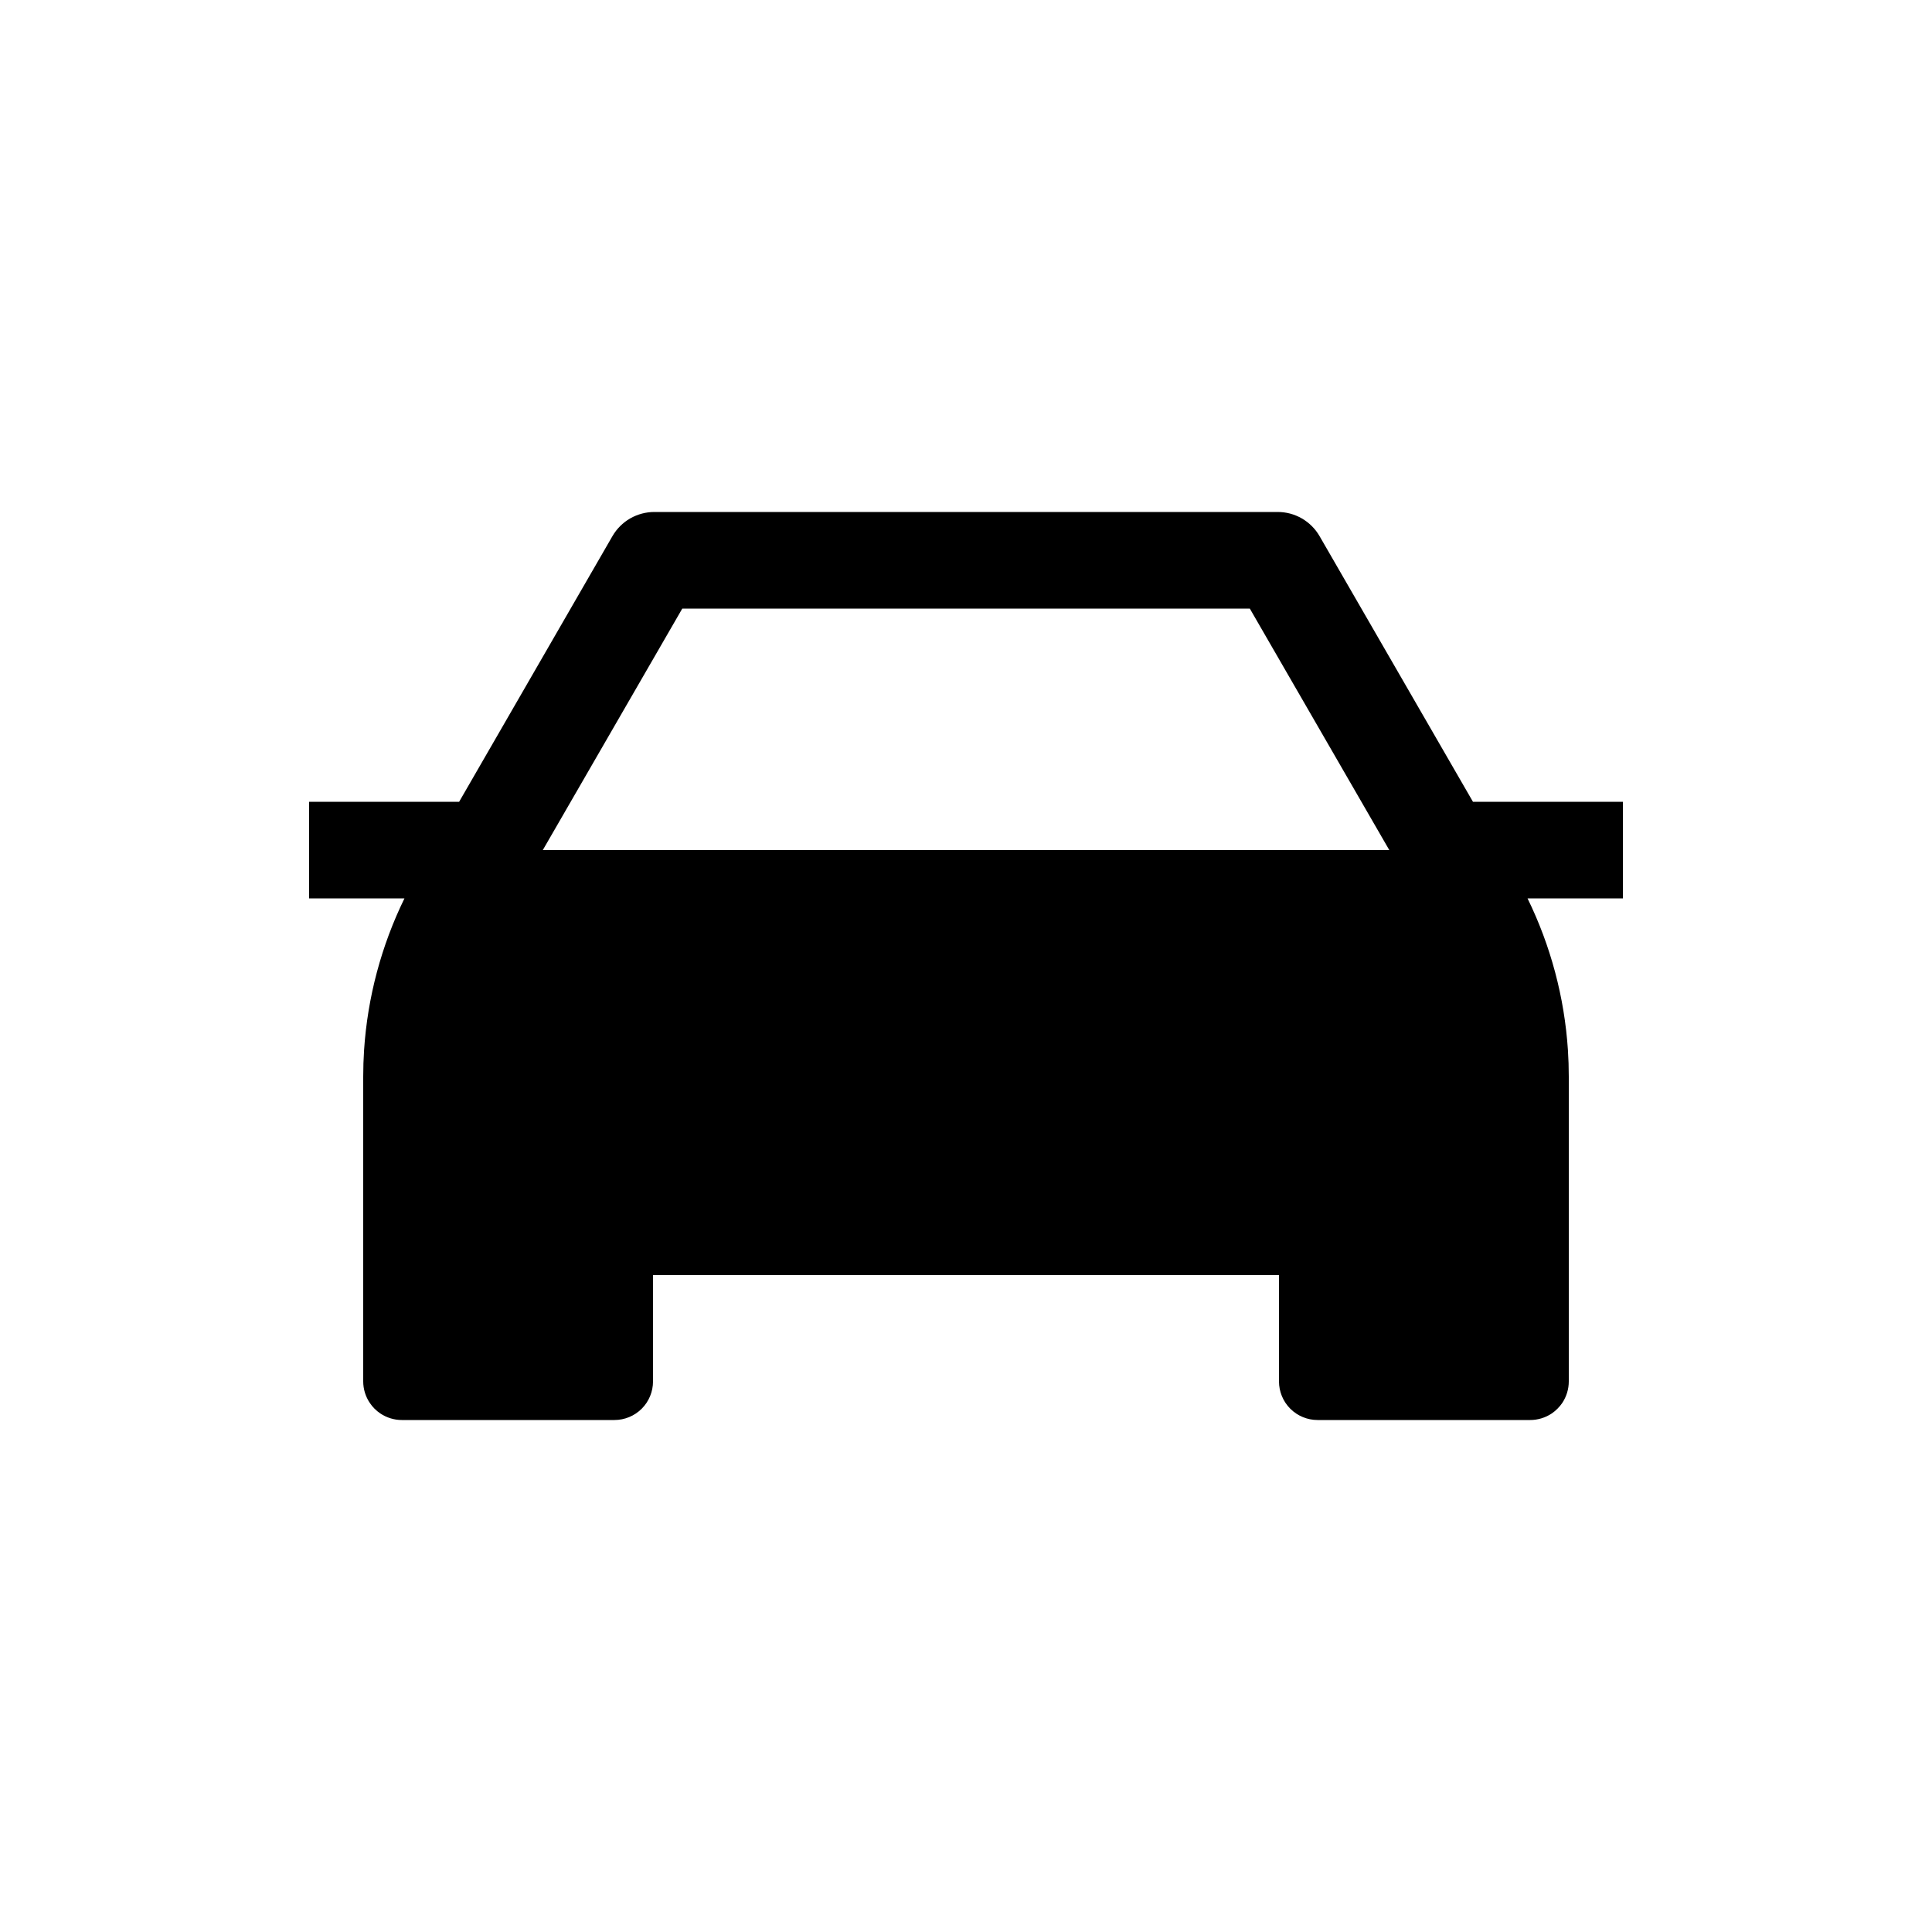 <svg width="20" height="20" viewBox="0 0 20 20" fill="none" xmlns="http://www.w3.org/2000/svg">
<path d="M16.8 8.3H15.248L13.66 5.55C13.616 5.474 13.553 5.411 13.477 5.367C13.401 5.323 13.315 5.3 13.227 5.3H6.774C6.686 5.3 6.6 5.323 6.523 5.367C6.447 5.411 6.384 5.474 6.34 5.55L4.753 8.3H3.2V9.3H4.187C3.947 9.791 3.805 10.324 3.769 10.869C3.763 10.96 3.76 11.052 3.76 11.145V14.3C3.76 14.38 3.784 14.458 3.829 14.524C3.857 14.566 3.894 14.603 3.937 14.632C4.003 14.676 4.08 14.7 4.16 14.7H6.36C6.466 14.7 6.568 14.658 6.643 14.583C6.718 14.508 6.76 14.406 6.76 14.3V13.2H13.24V14.3C13.24 14.406 13.282 14.508 13.357 14.583C13.432 14.658 13.534 14.7 13.64 14.7H15.84C15.92 14.7 15.998 14.676 16.064 14.632C16.106 14.603 16.143 14.566 16.172 14.524C16.216 14.458 16.24 14.38 16.24 14.3V11.145C16.24 11.053 16.237 10.961 16.231 10.869C16.195 10.324 16.053 9.791 15.813 9.3H16.8V8.3ZM7.063 6.3H12.938L14.382 8.8H5.619L7.063 6.3Z" fill="black"/>
</svg>
